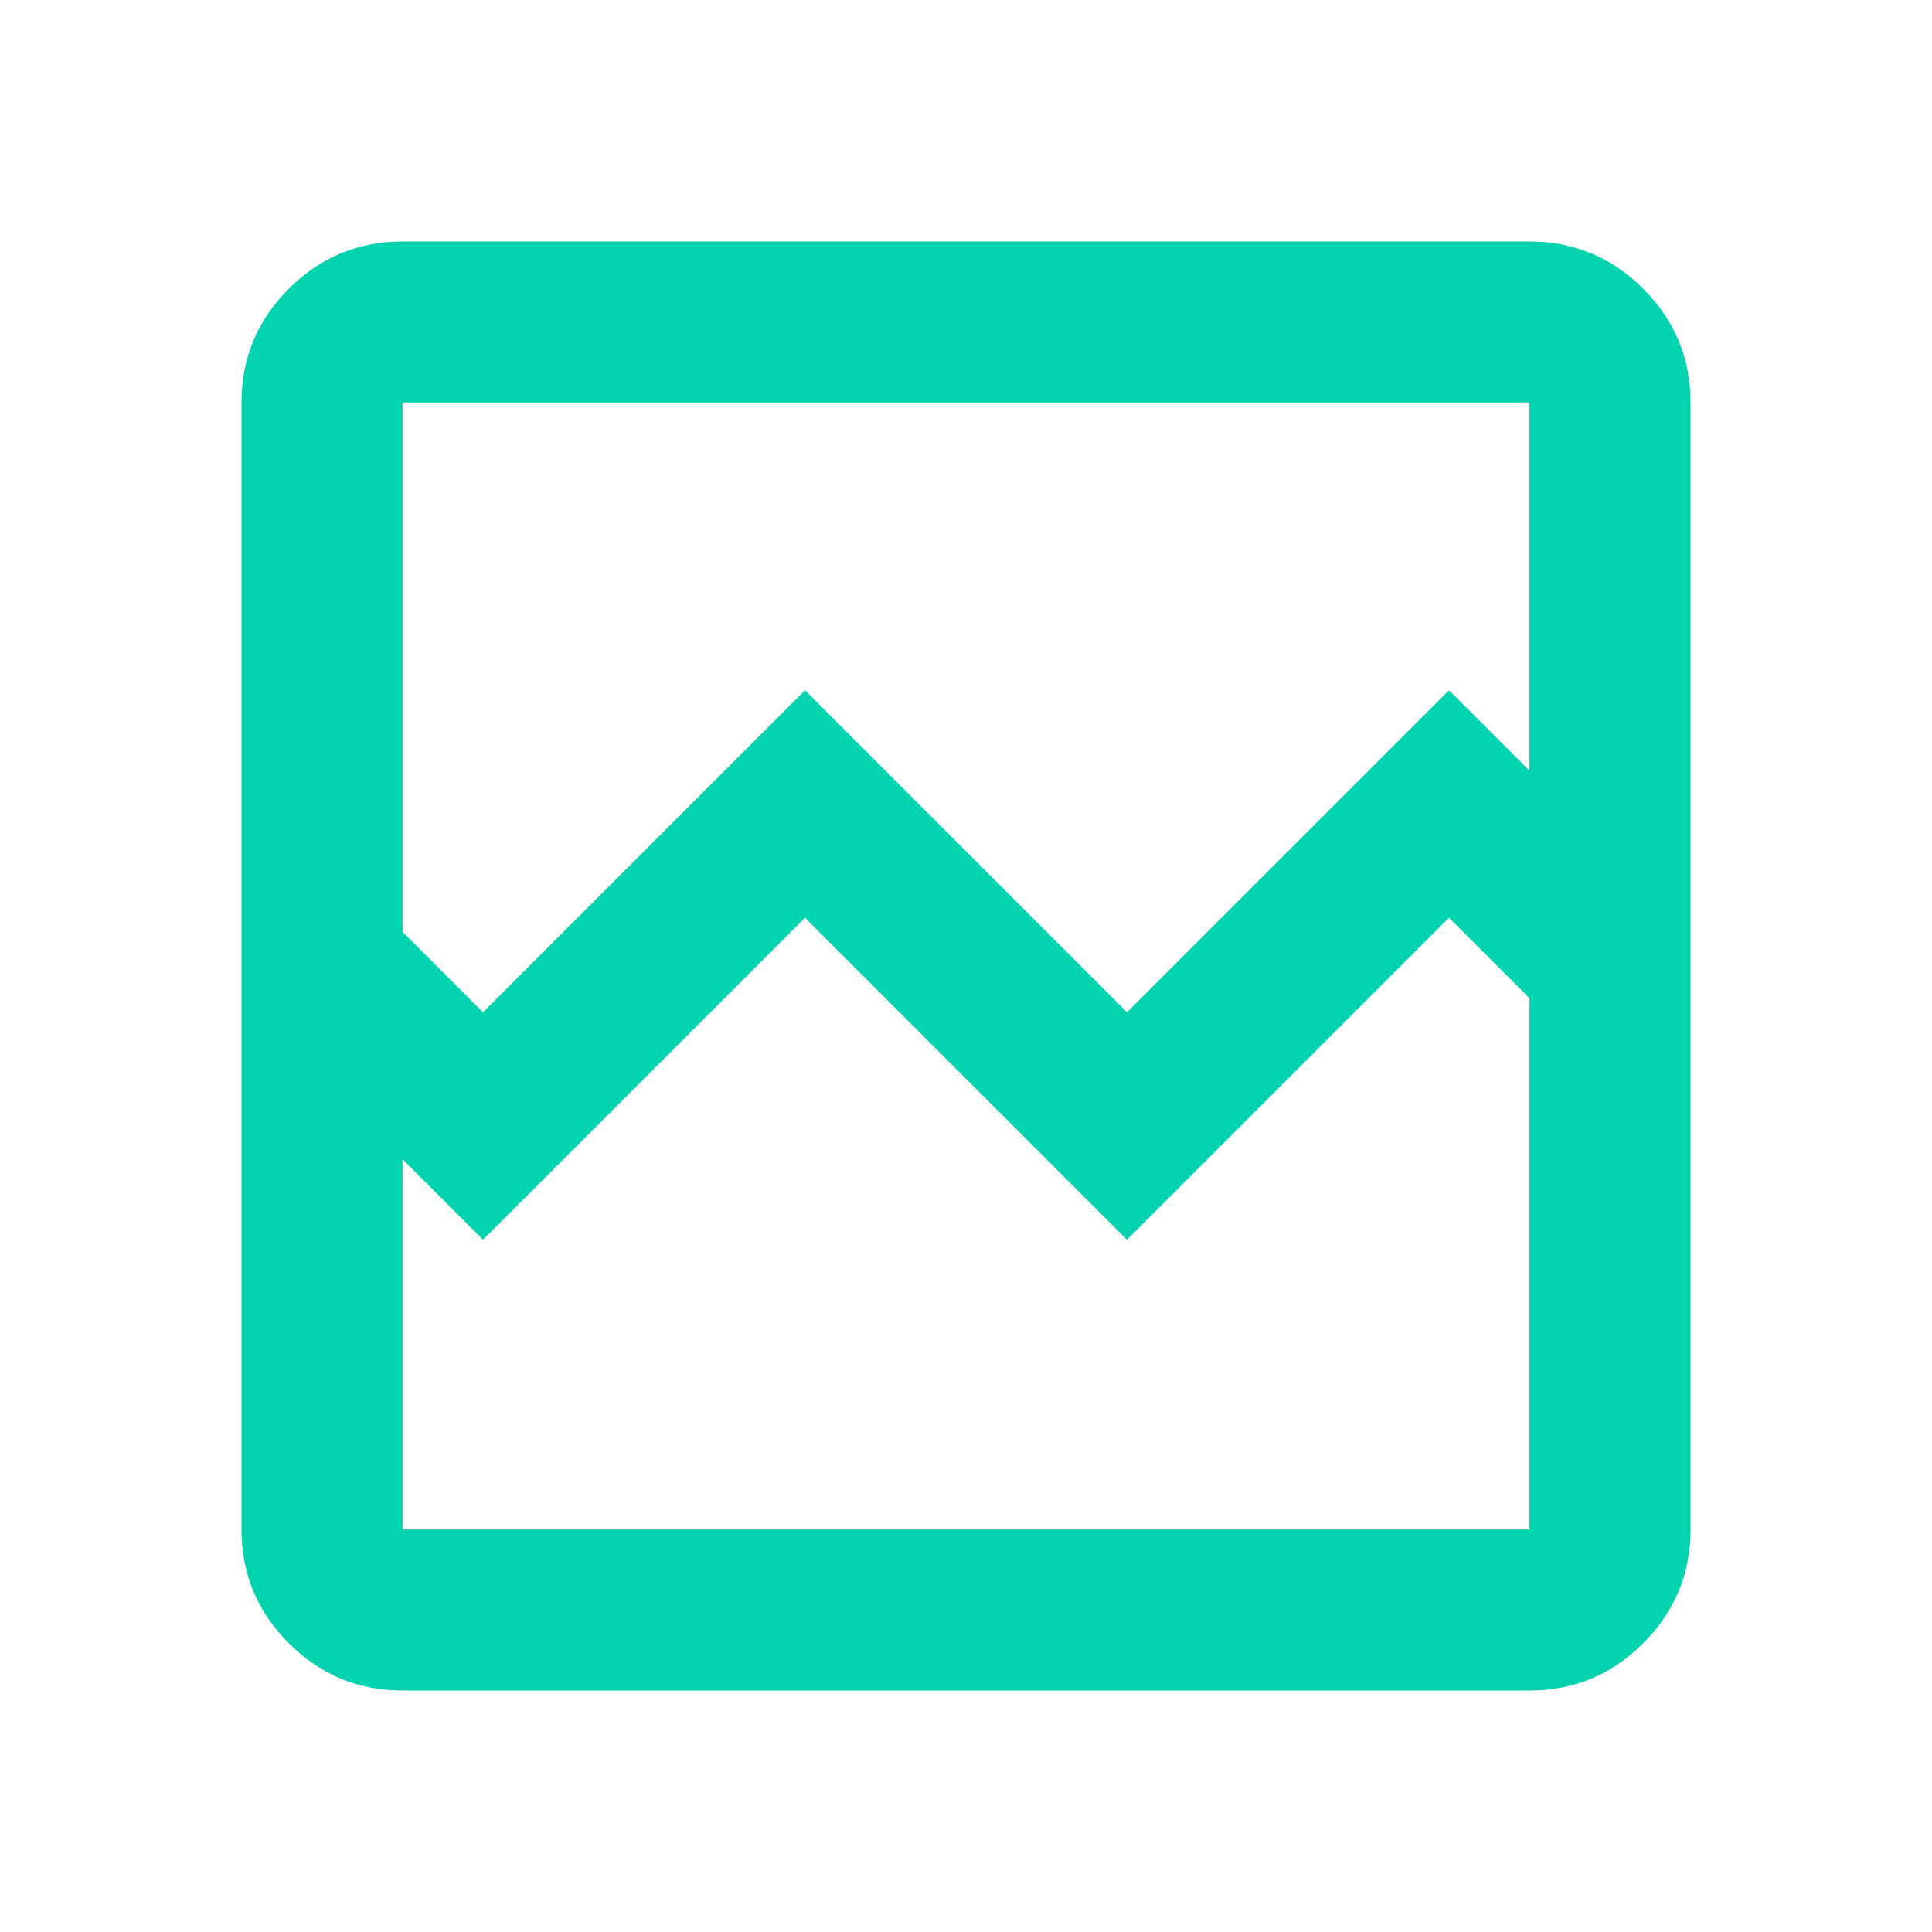 <svg width="48" height="48" viewBox="0 0 48 48" fill="none" xmlns="http://www.w3.org/2000/svg">
<g id="broken_image">
<mask id="mask0_1112_70843" style="mask-type:alpha" maskUnits="userSpaceOnUse" x="0" y="0" width="48" height="48">
<rect id="Bounding box" width="48" height="48" fill="#D9D9D9"/>
</mask>
<g mask="url(#mask0_1112_70843)">
<path id="broken_image_2" d="M10 42C8.9 42 7.958 41.608 7.175 40.825C6.392 40.042 6 39.1 6 38V10C6 8.9 6.392 7.958 7.175 7.175C7.958 6.392 8.9 6 10 6H38C39.1 6 40.042 6.392 40.825 7.175C41.608 7.958 42 8.9 42 10V38C42 39.1 41.608 40.042 40.825 40.825C40.042 41.608 39.1 42 38 42H10ZM12 25.15L20 17.15L28 25.15L36 17.15L38 19.15V10H10V23.15L12 25.15ZM10 38H38V24.8L36 22.8L28 30.8L20 22.8L12 30.8L10 28.8V38ZM10 38V24.8V28.8V10V38Z" fill="#00D3AD"/>
</g>
</g>
</svg>
